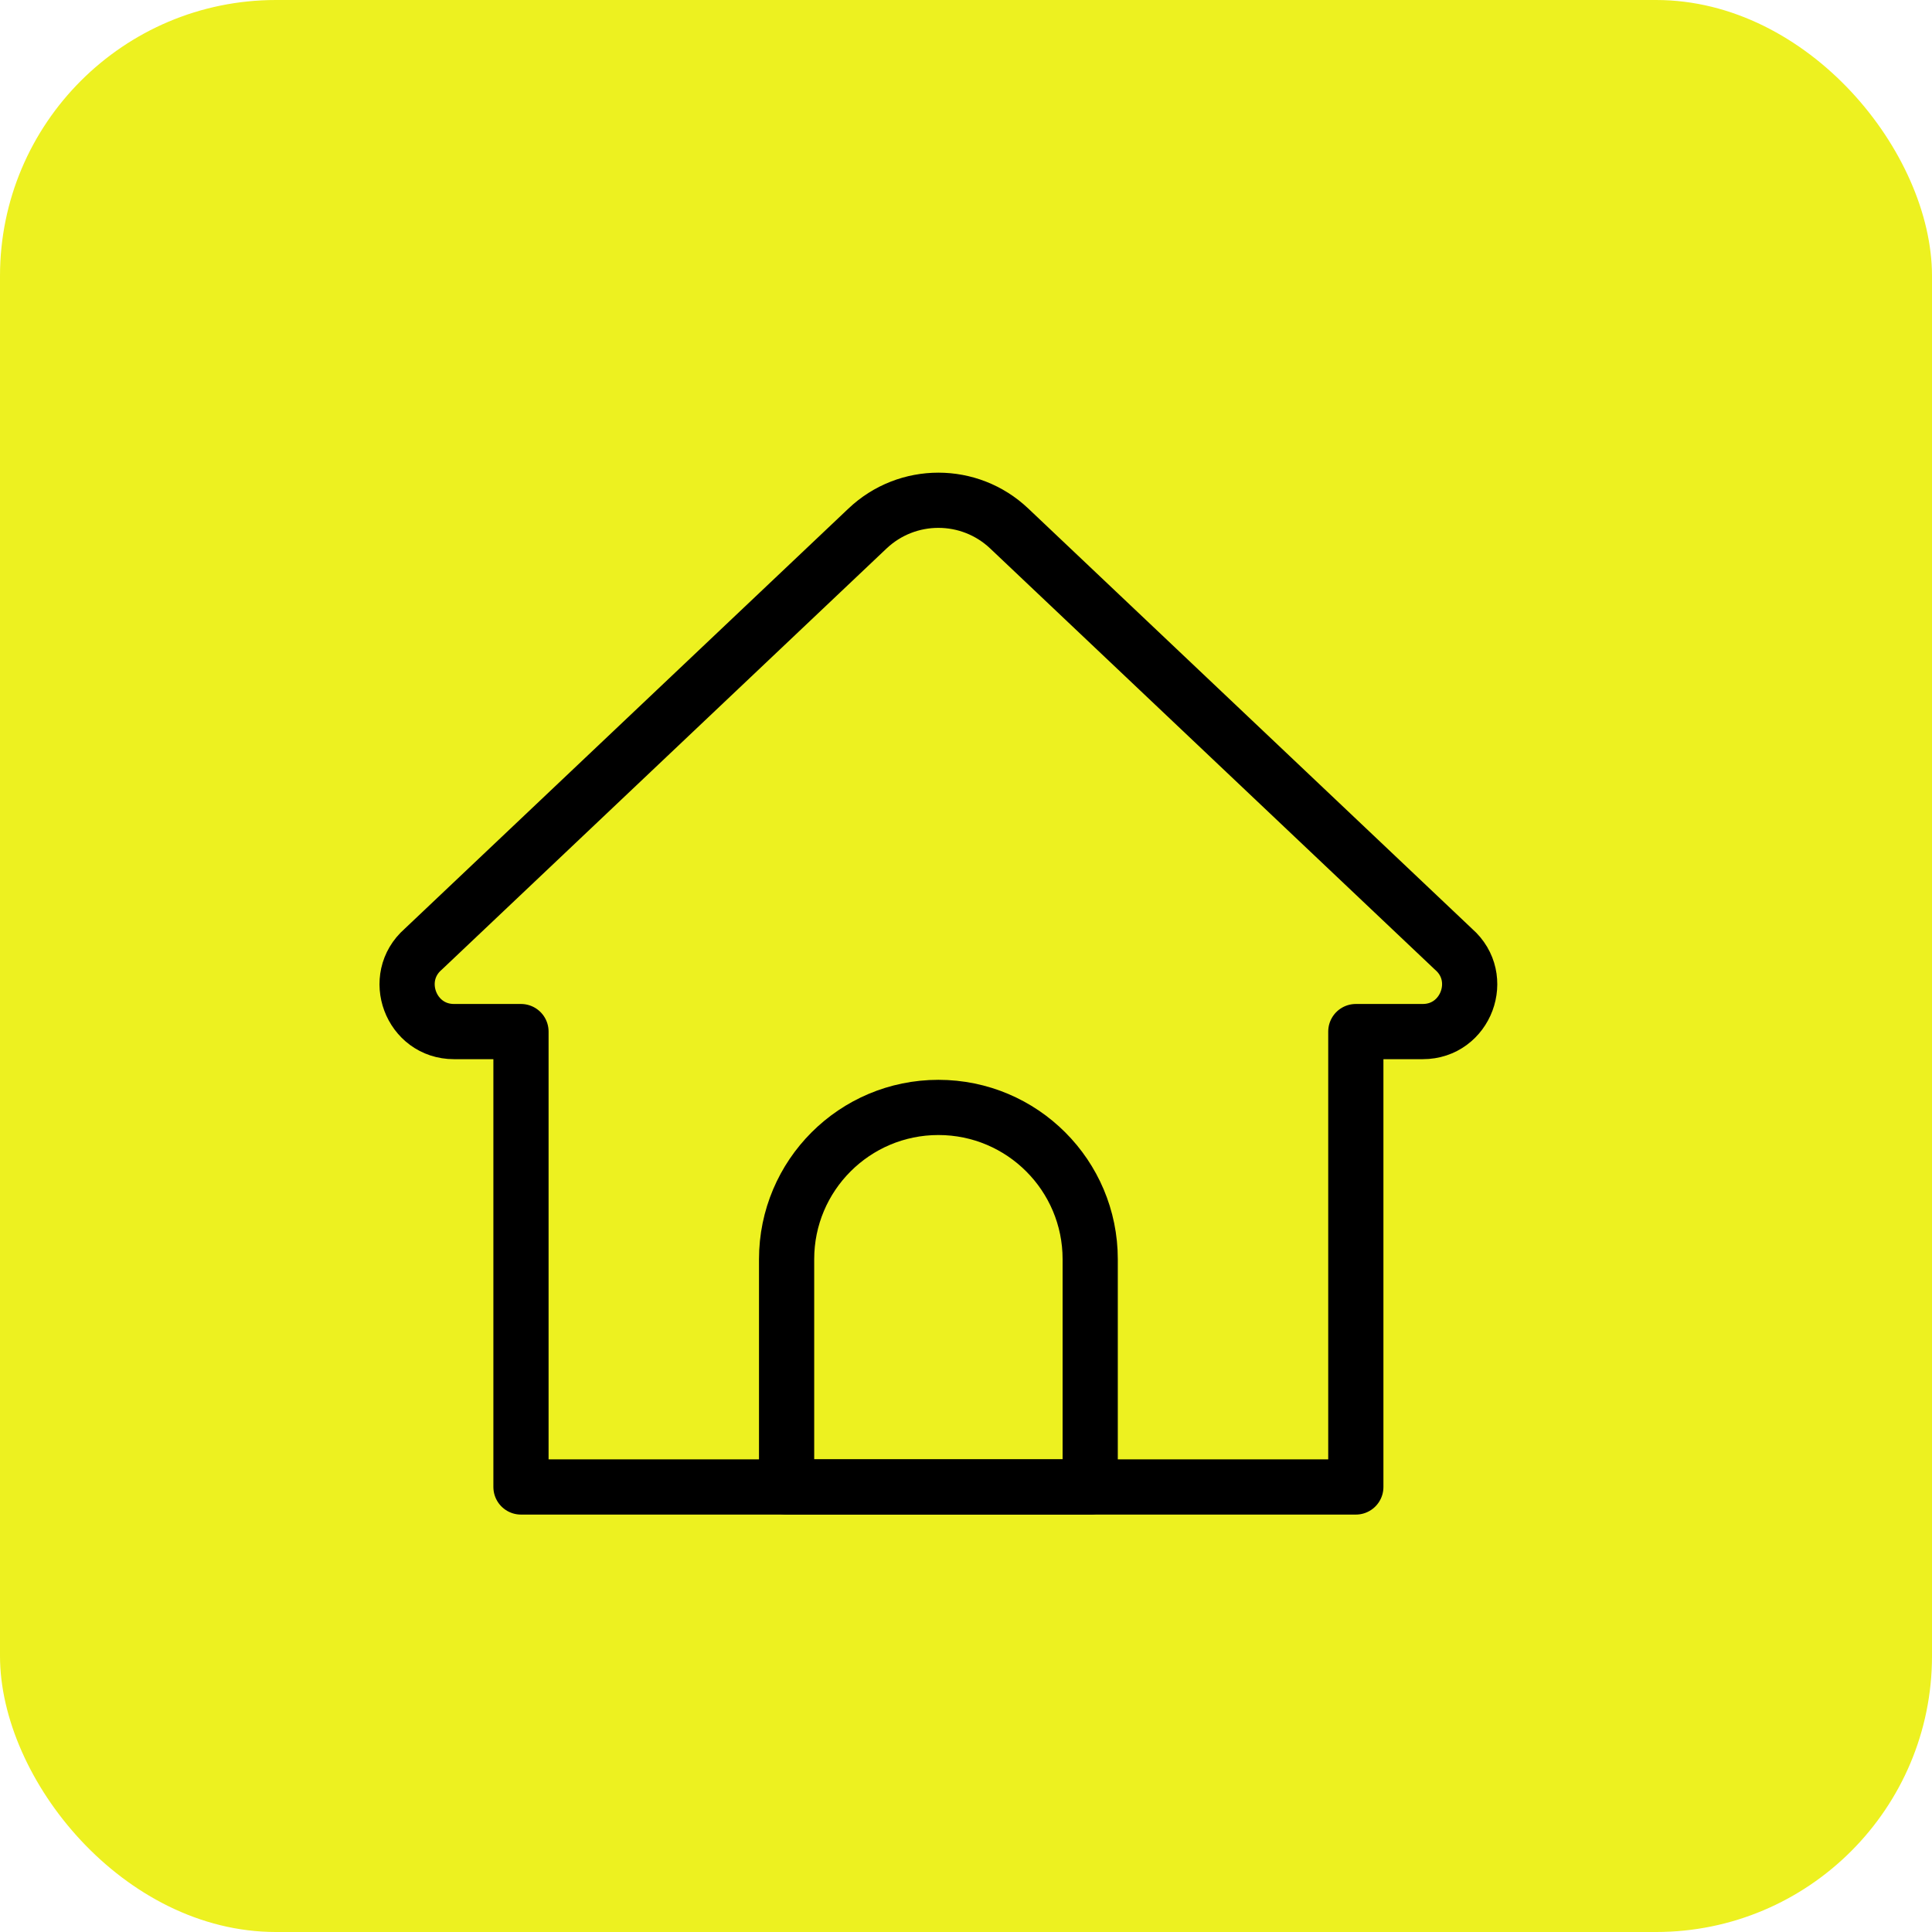 <svg width="35" height="35" viewBox="0 0 35 35" fill="none" xmlns="http://www.w3.org/2000/svg">
<rect width="35" height="35" rx="5" fill="#EDF120"/>
<path d="M24.562 26.938H9.438V18.688H8.224C7.442 18.688 7.077 17.712 7.666 17.197L15.715 9.575C16.436 8.892 17.564 8.892 18.284 9.575L26.333 17.197C26.923 17.711 26.558 18.688 25.775 18.688H24.562V26.938Z" stroke="black" stroke-miterlimit="10" stroke-linecap="round" stroke-linejoin="round"/>
<path d="M19.75 26.938H14.25V22.812C14.25 21.294 15.481 20.062 17 20.062C18.519 20.062 19.75 21.294 19.75 22.812V26.938Z" stroke="black" stroke-miterlimit="10" stroke-linecap="round" stroke-linejoin="round"/>
</svg>
